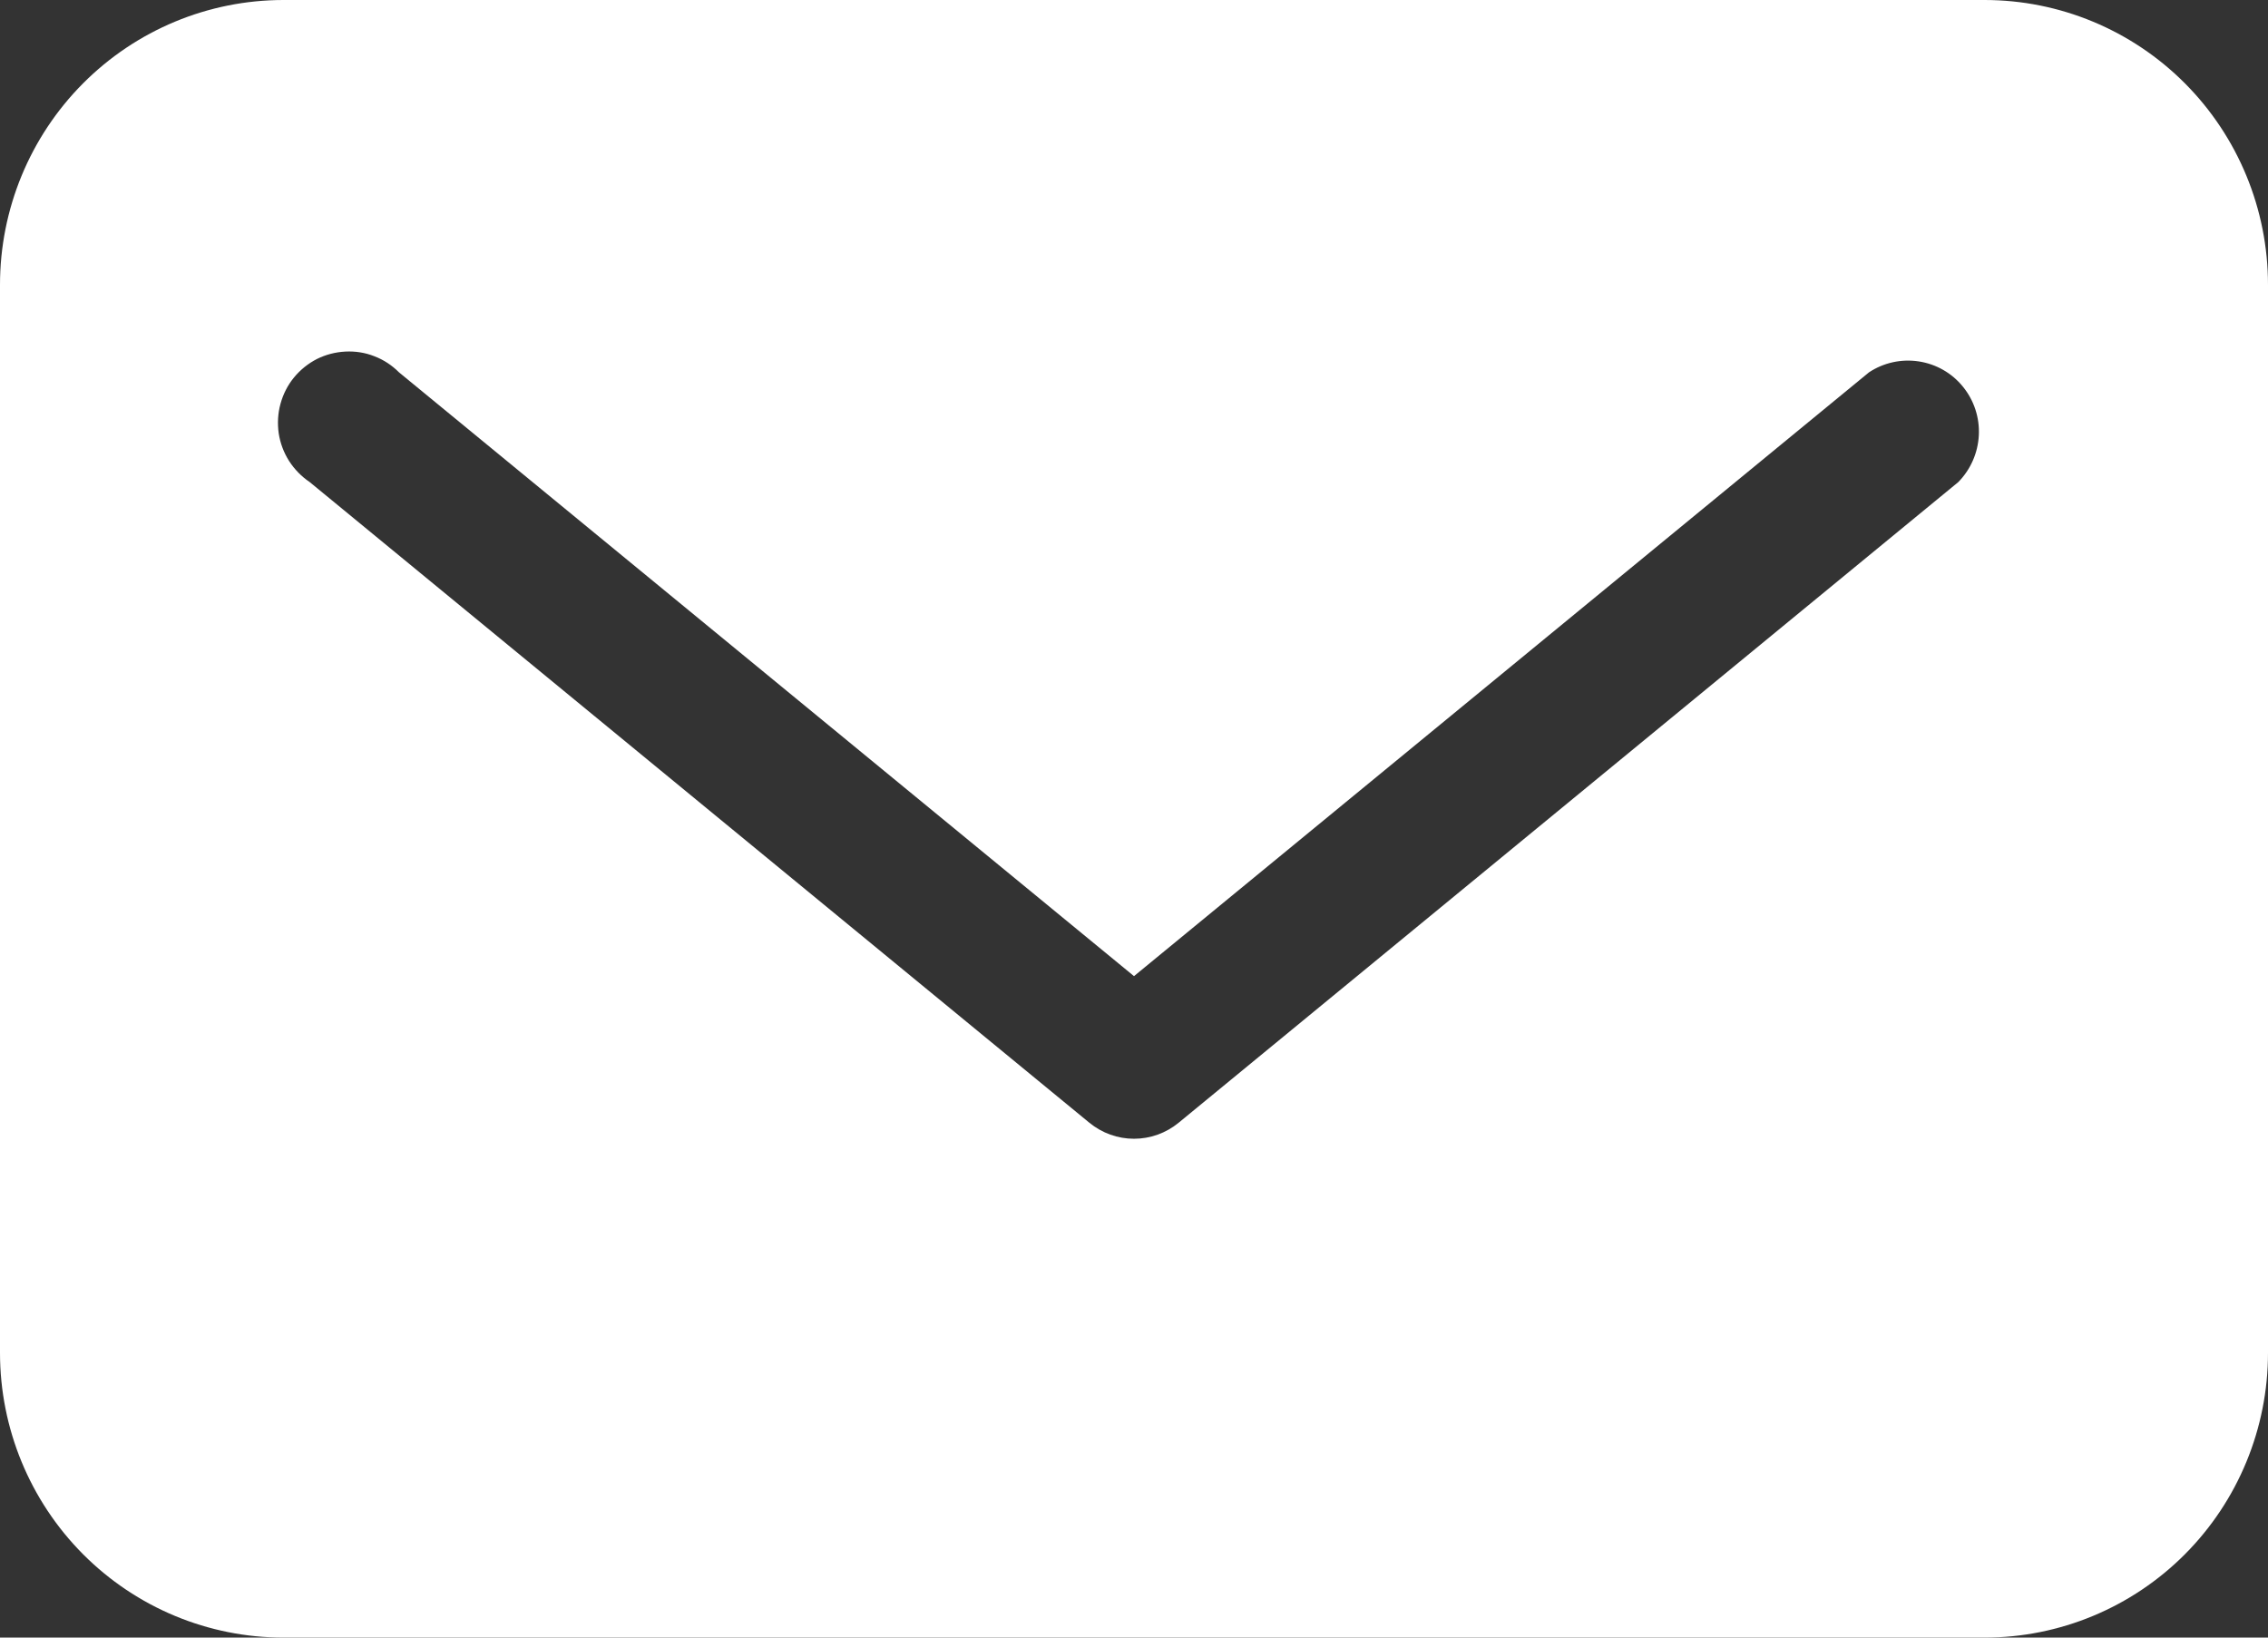 <svg xmlns="http://www.w3.org/2000/svg" width="18" height="13" viewBox="0 0 18 13"><rect x="0" y="0" width="18" height="13" fill="#333333" stroke="none"/><path id="Mail" d="M15.75 0H2.25C1.653 0 1.081 0.238 0.659 0.662C0.237 1.086 0 1.661 0 2.261V10.739C0 11.339 0.237 11.914 0.659 12.338C1.081 12.762 1.653 13 2.25 13H15.75C16.347 13 16.919 12.762 17.341 12.338C17.763 11.914 18 11.339 18 10.739V2.261C18 1.661 17.763 1.086 17.341 0.662C16.919 0.238 16.347 0 15.75 0ZM15.542 3.827L9.354 8.913C9.254 8.995 9.129 9.04 9 9.04C8.871 9.04 8.746 8.995 8.646 8.913L2.458 3.827C2.393 3.783 2.337 3.726 2.294 3.659C2.252 3.593 2.224 3.518 2.212 3.44C2.201 3.362 2.205 3.282 2.226 3.206C2.247 3.129 2.283 3.058 2.333 2.997C2.383 2.936 2.445 2.886 2.515 2.85C2.585 2.815 2.662 2.795 2.741 2.791C2.82 2.787 2.898 2.799 2.971 2.828C3.045 2.856 3.111 2.9 3.167 2.956L9 7.749L14.833 2.956C14.949 2.879 15.09 2.848 15.228 2.869C15.366 2.89 15.491 2.961 15.579 3.07C15.667 3.178 15.712 3.315 15.705 3.455C15.698 3.595 15.64 3.727 15.542 3.827Z" fill="white"></path></svg>